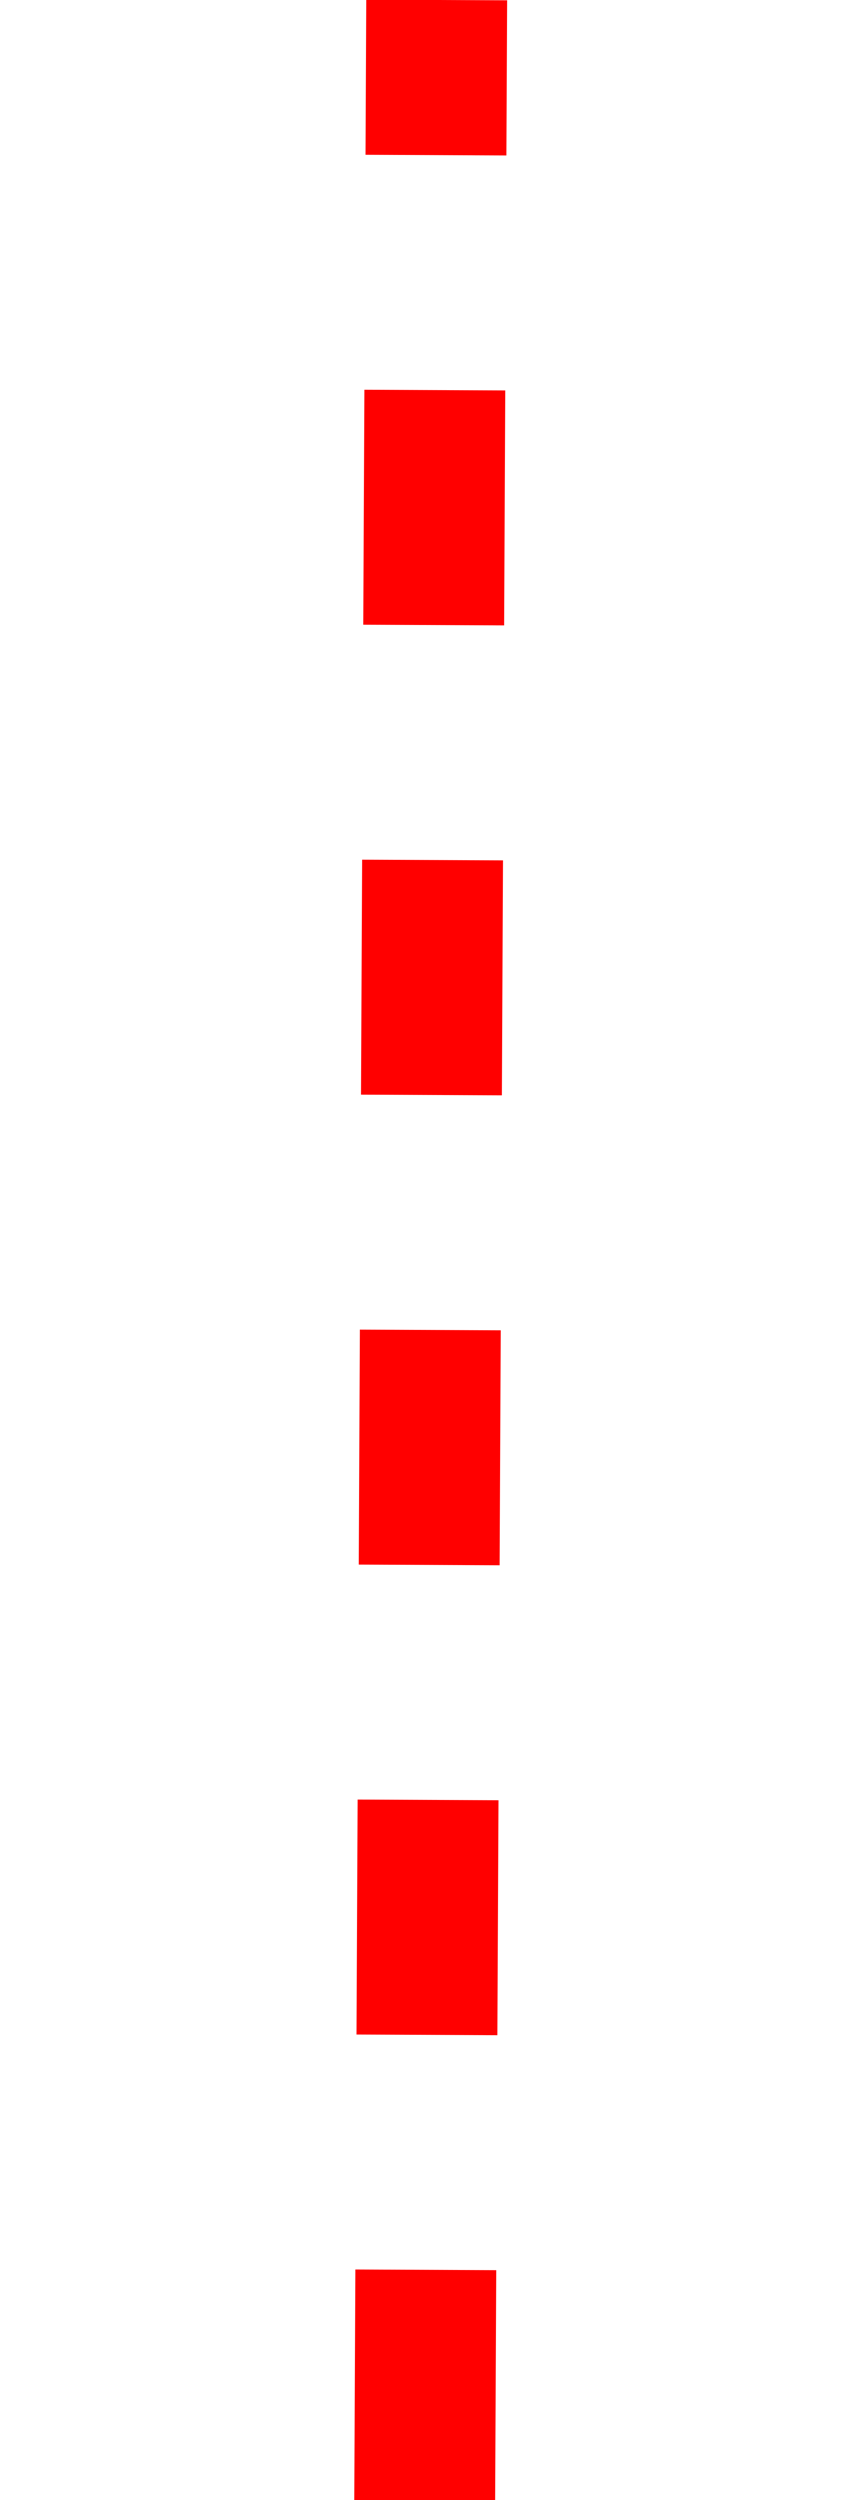 <?xml version="1.0" encoding="UTF-8"?> <!-- Generator: Adobe Illustrator 23.1.0, SVG Export Plug-In . SVG Version: 6.00 Build 0) --> <svg xmlns="http://www.w3.org/2000/svg" xmlns:xlink="http://www.w3.org/1999/xlink" id="Слой_1" x="0px" y="0px" viewBox="0 0 18.4 53.2" style="enable-background:new 0 0 18.4 53.2;" xml:space="preserve"> <style type="text/css"> .st0{fill:none;stroke:#FF0000;stroke-width:3;stroke-miterlimit:10;stroke-dasharray:5;} </style> <line class="st0" x1="8.9" y1="83.3" x2="9.3" y2="0"></line> </svg> 